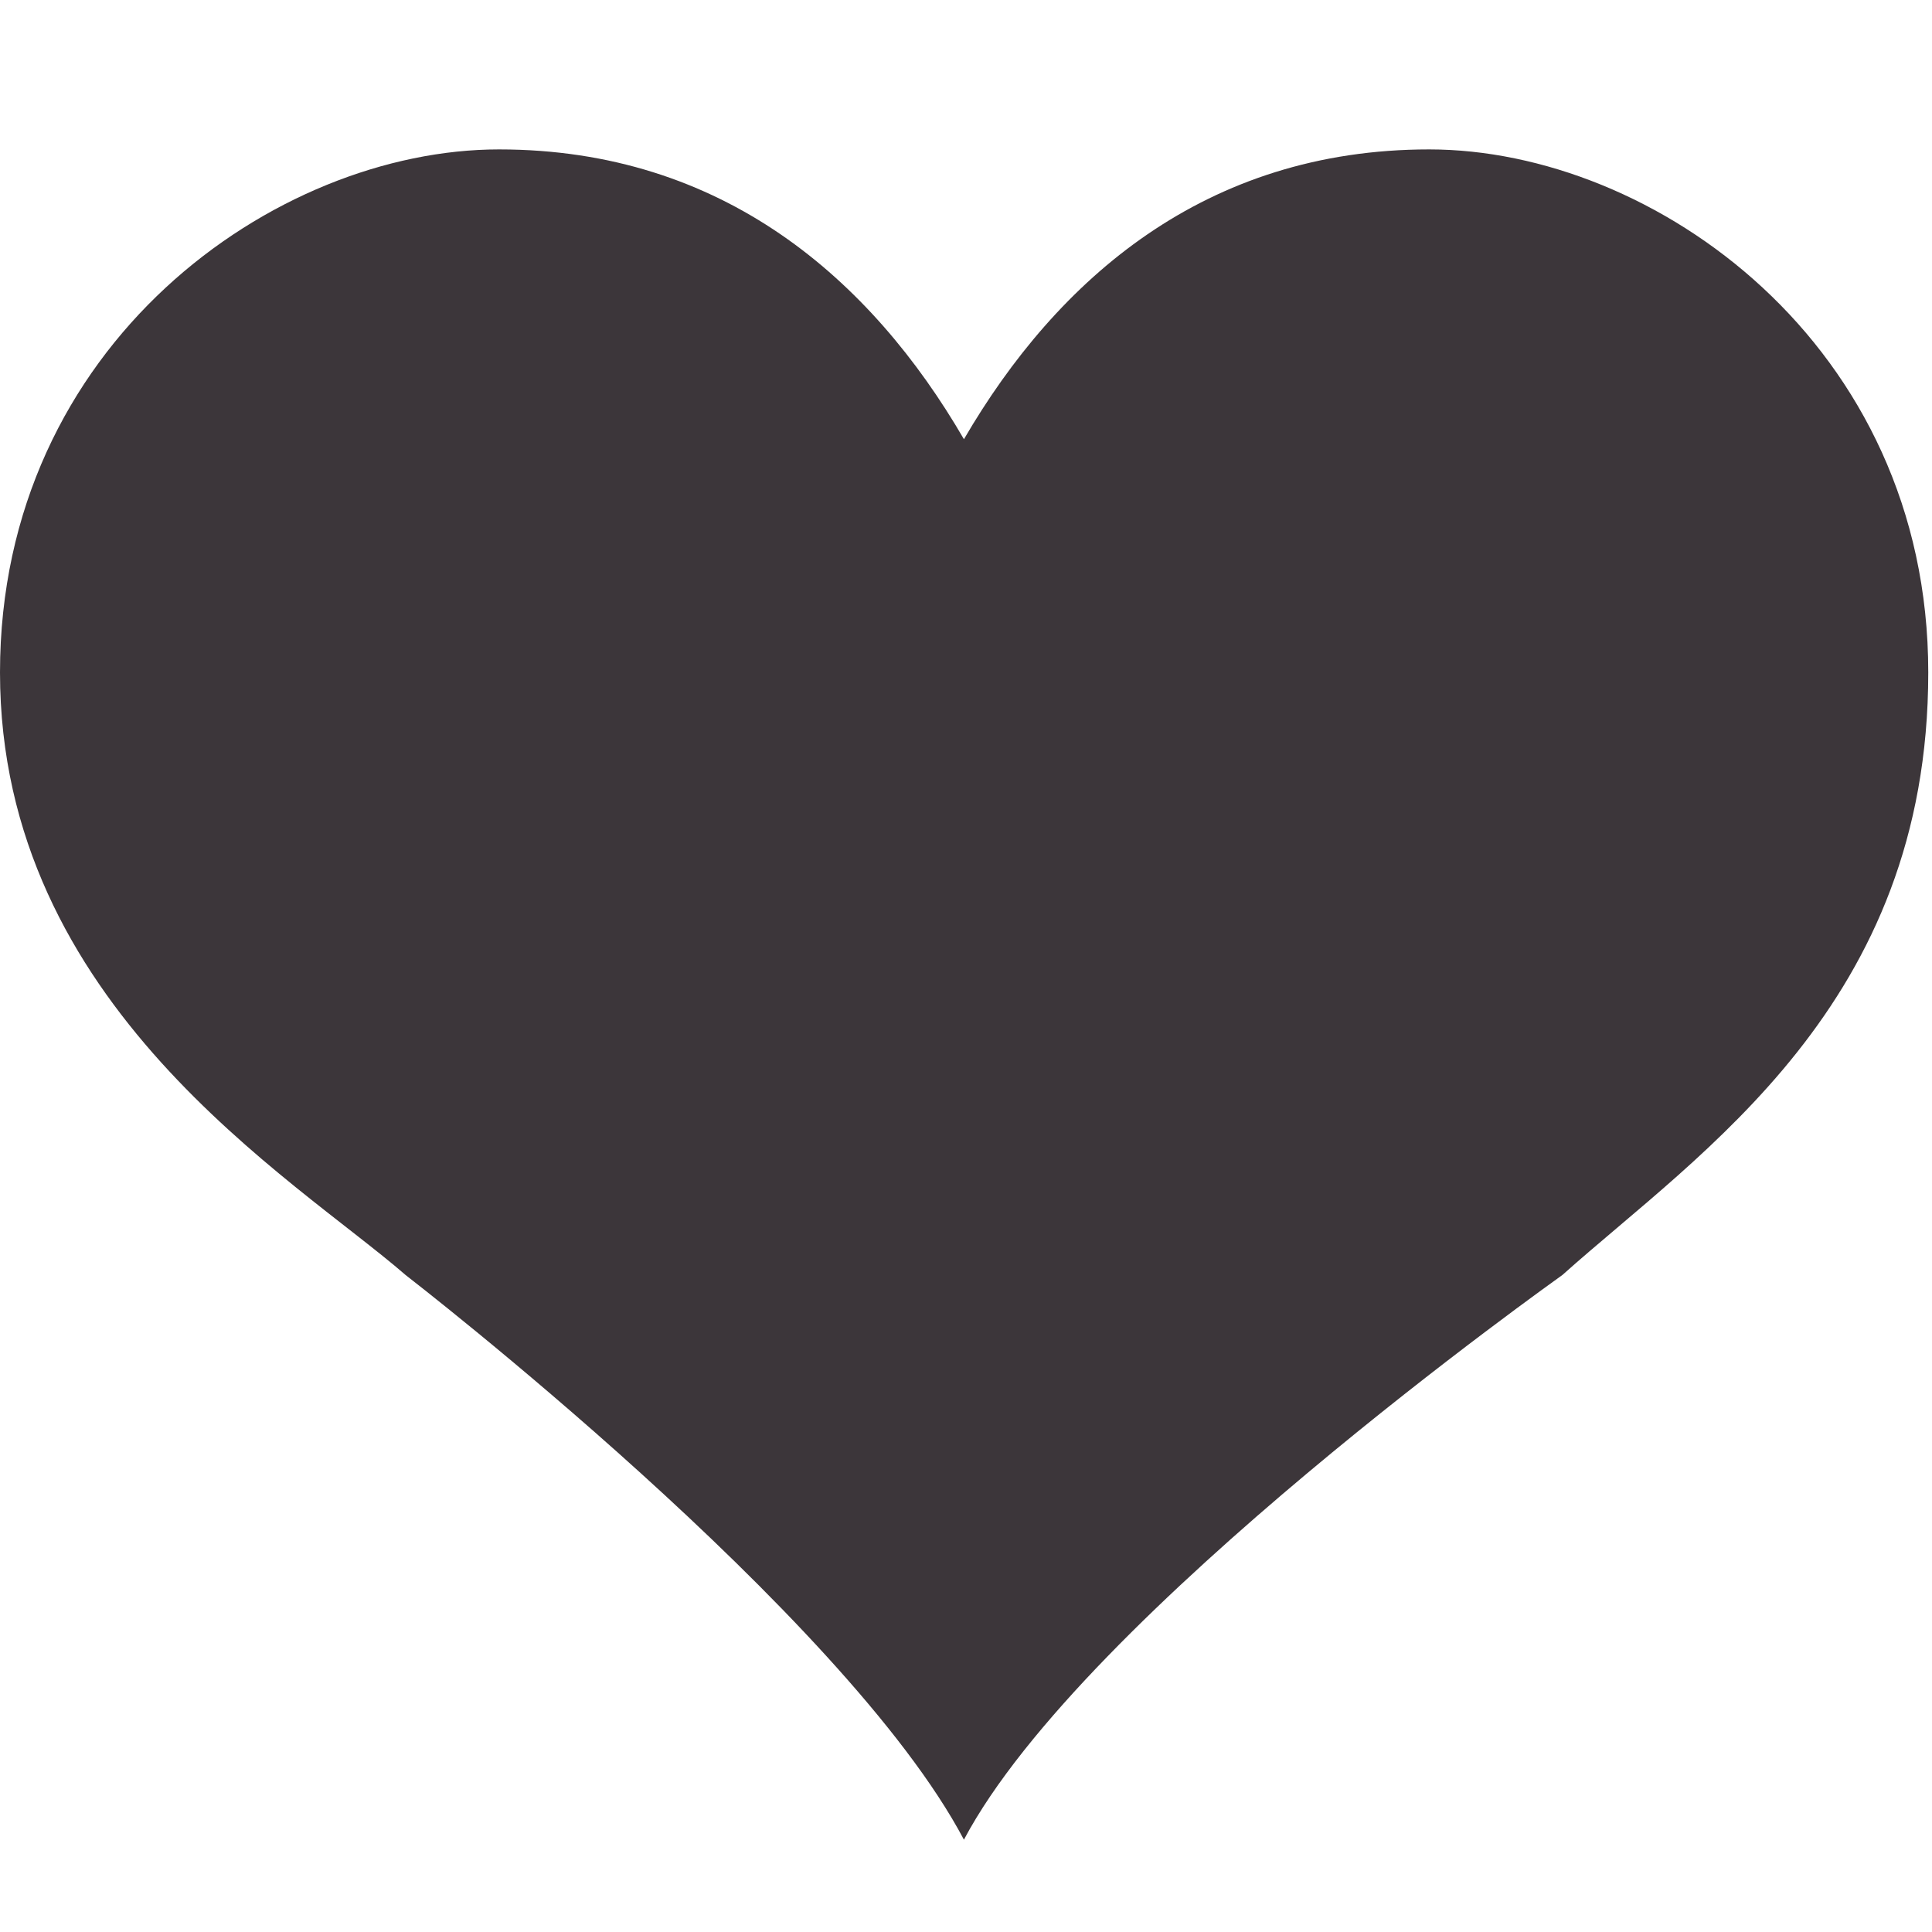 <svg id="Layer_1" data-name="Layer 1" xmlns="http://www.w3.org/2000/svg" viewBox="0 0 300 300"><defs><style>.cls-1{fill:#3c363a;}</style></defs><g id="PR-CardiacIcon"><path class="cls-1" d="M149.68,285.66c18.6-35.13,92.63-87.42,92.94-87.69,21.44-19.18,56.8-41.88,56.8-93.55,0-51-42.7-81.22-77.49-81.22s-57.77,20.14-72.25,45c-14.43-24.84-37.42-45-72.19-45S0,53.42,0,104.42C0,156.09,45.6,182.89,63,198c.33.27,68.14,52.55,86.69,87.69"/></g></svg>